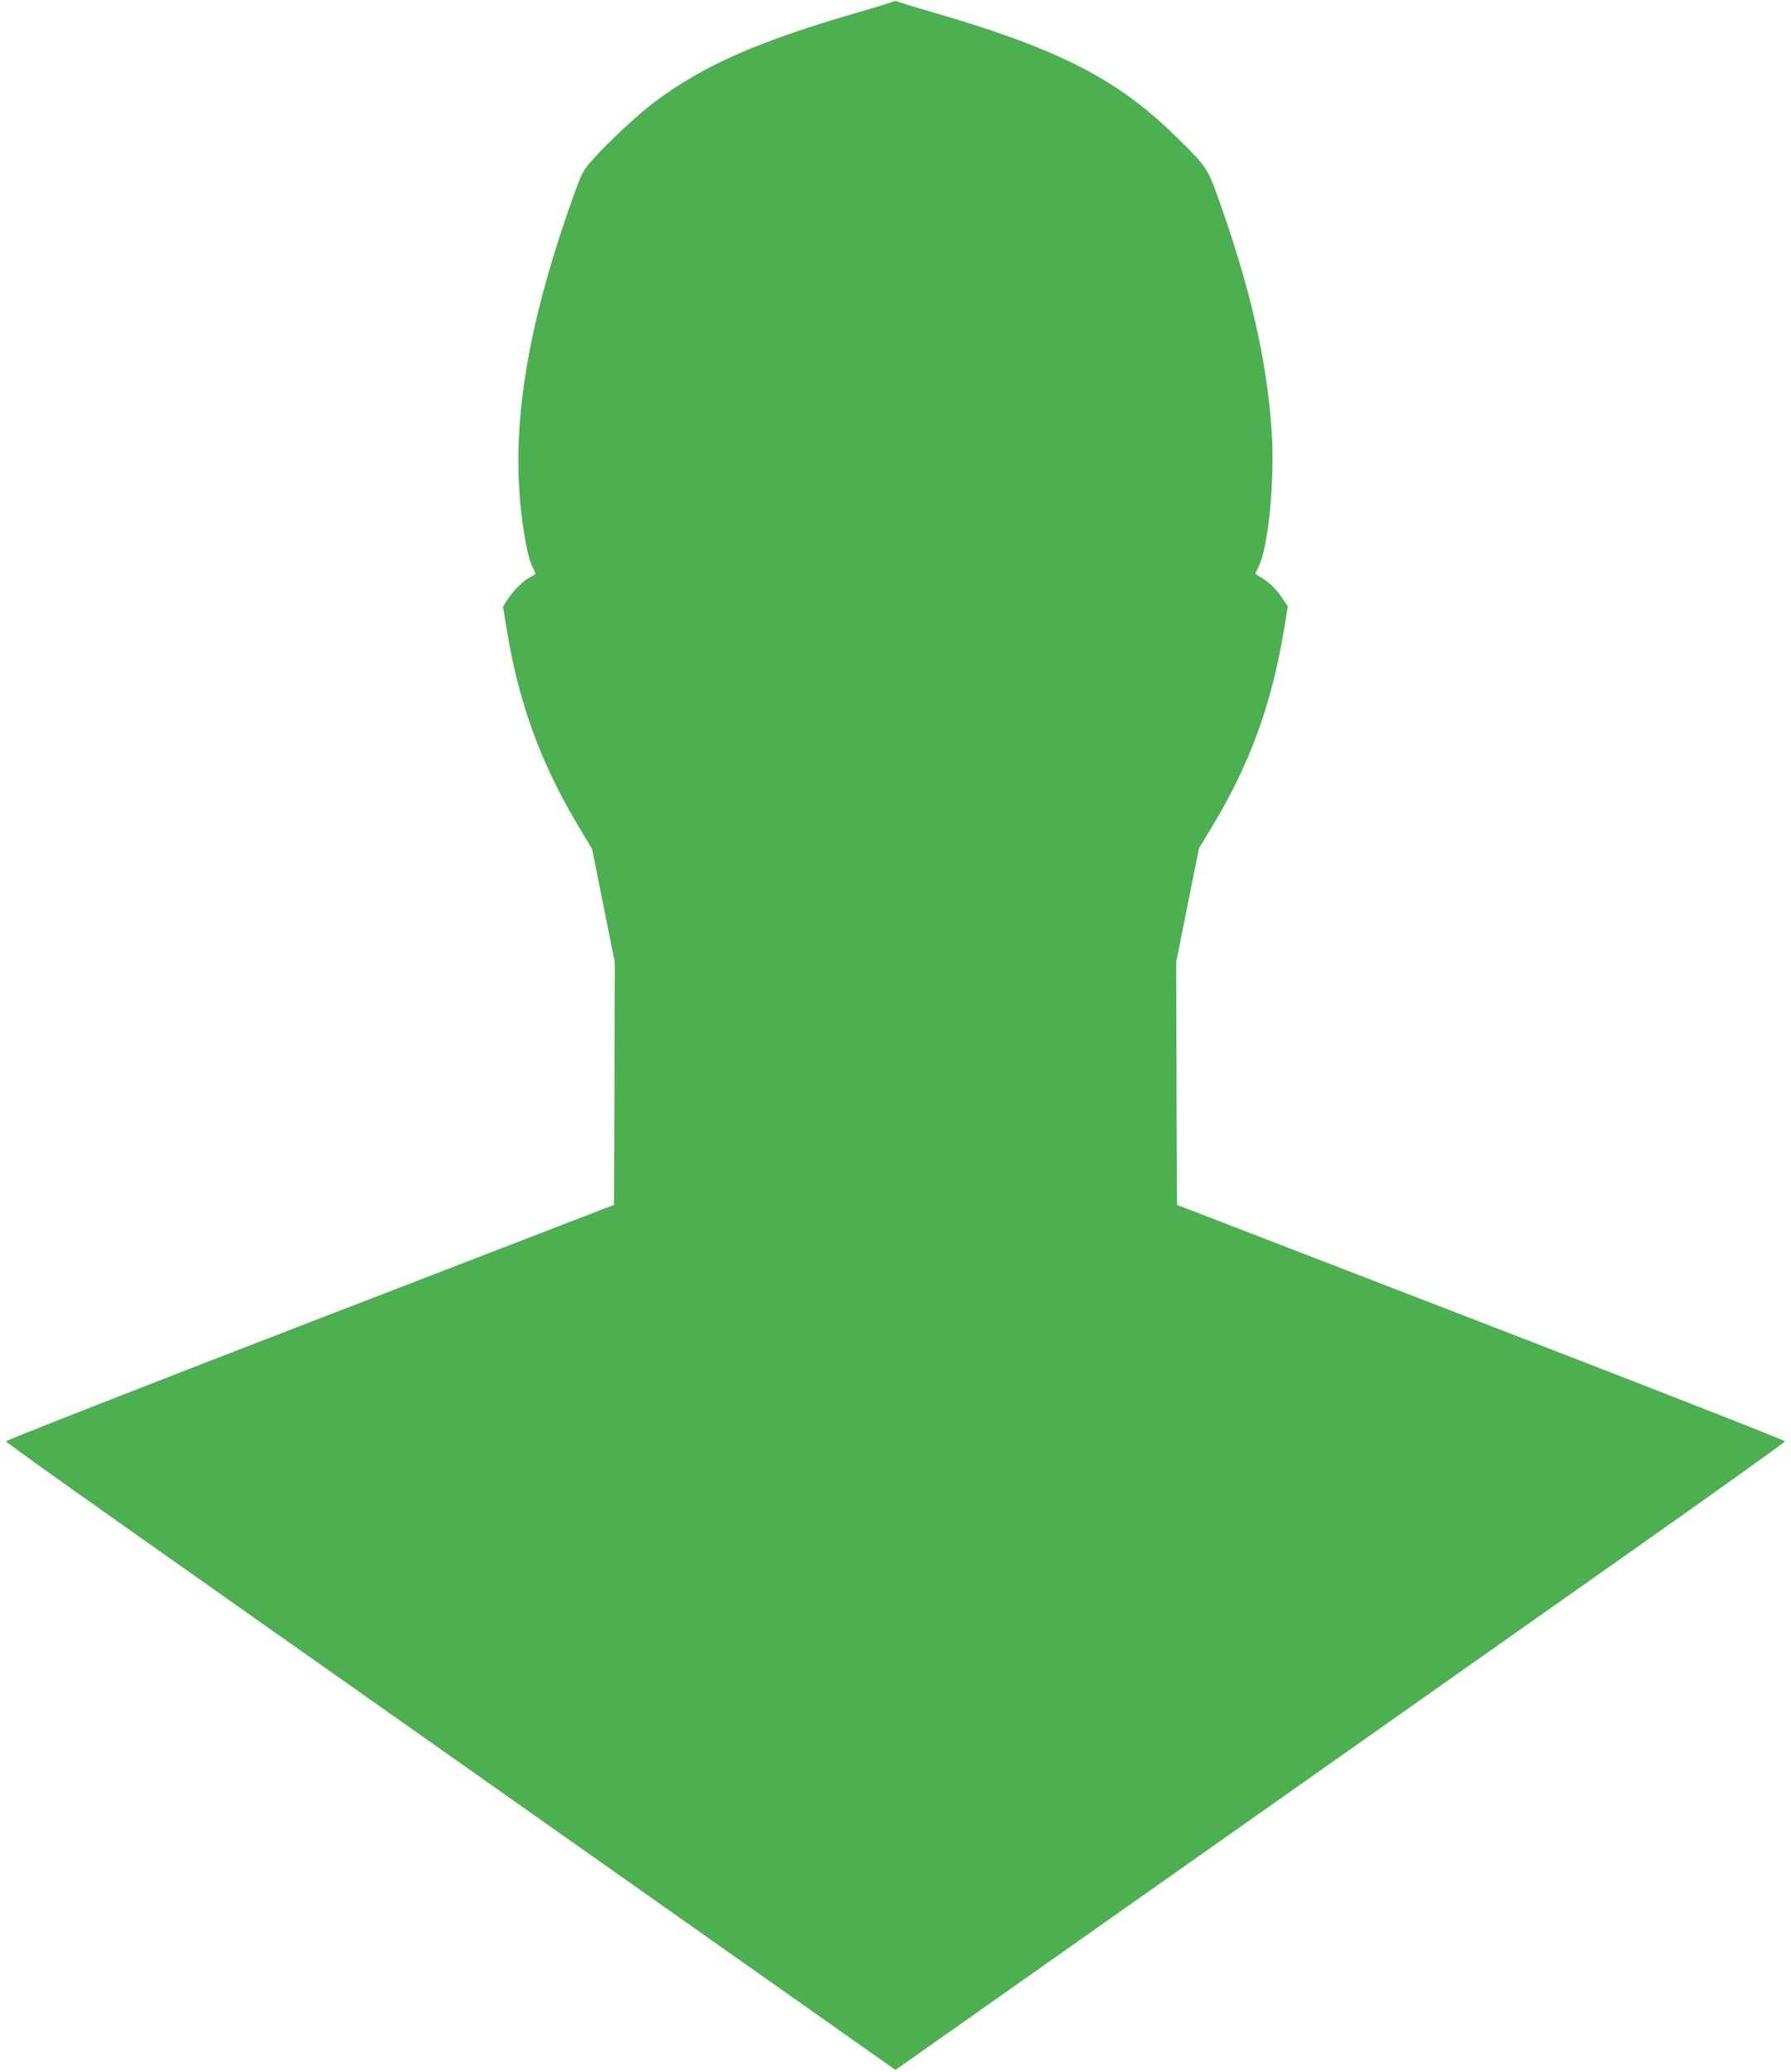 <?xml version="1.0" standalone="no"?>
<!DOCTYPE svg PUBLIC "-//W3C//DTD SVG 20010904//EN"
 "http://www.w3.org/TR/2001/REC-SVG-20010904/DTD/svg10.dtd">
<svg version="1.0" xmlns="http://www.w3.org/2000/svg"
 width="1107pt" height="1280pt" viewBox="0 0 1107 1280"
 preserveAspectRatio="xMidYMid meet">
<g transform="translate(0,1280) scale(0.1,-0.1)"
fill="#4caf50" stroke="none">
<path d="M5520 12790 c-8 -4 -94 -31 -191 -59 -639 -184 -978 -332 -1287 -564
-100 -75 -284 -247 -382 -357 -57 -64 -64 -78 -121 -237 -285 -799 -384 -1421
-313 -1973 20 -155 42 -256 65 -302 10 -20 19 -40 19 -42 0 -3 -17 -14 -38
-25 -42 -21 -105 -86 -140 -143 l-23 -37 21 -128 c75 -463 209 -833 446 -1229
l84 -140 70 -350 70 -349 -2 -749 -3 -750 -1880 -725 c-1034 -399 -1879 -730
-1878 -736 0 -5 311 -228 690 -495 378 -267 1212 -855 1853 -1306 641 -452
1568 -1105 2060 -1452 l894 -630 26 17 c43 31 3438 2422 4479 3156 547 385
994 705 994 710 0 6 -845 337 -1879 736 l-1879 725 -3 750 -2 749 70 352 71
352 80 133 c231 381 366 747 444 1210 l25 152 -25 37 c-41 63 -86 108 -131
135 -24 14 -44 28 -44 30 0 3 9 22 19 42 61 120 102 546 81 842 -30 437 -133
884 -329 1433 -68 191 -77 204 -282 402 -357 346 -727 531 -1507 756 -97 28
-183 54 -192 59 -8 5 -22 5 -30 0z"/>
</g>
</svg>
